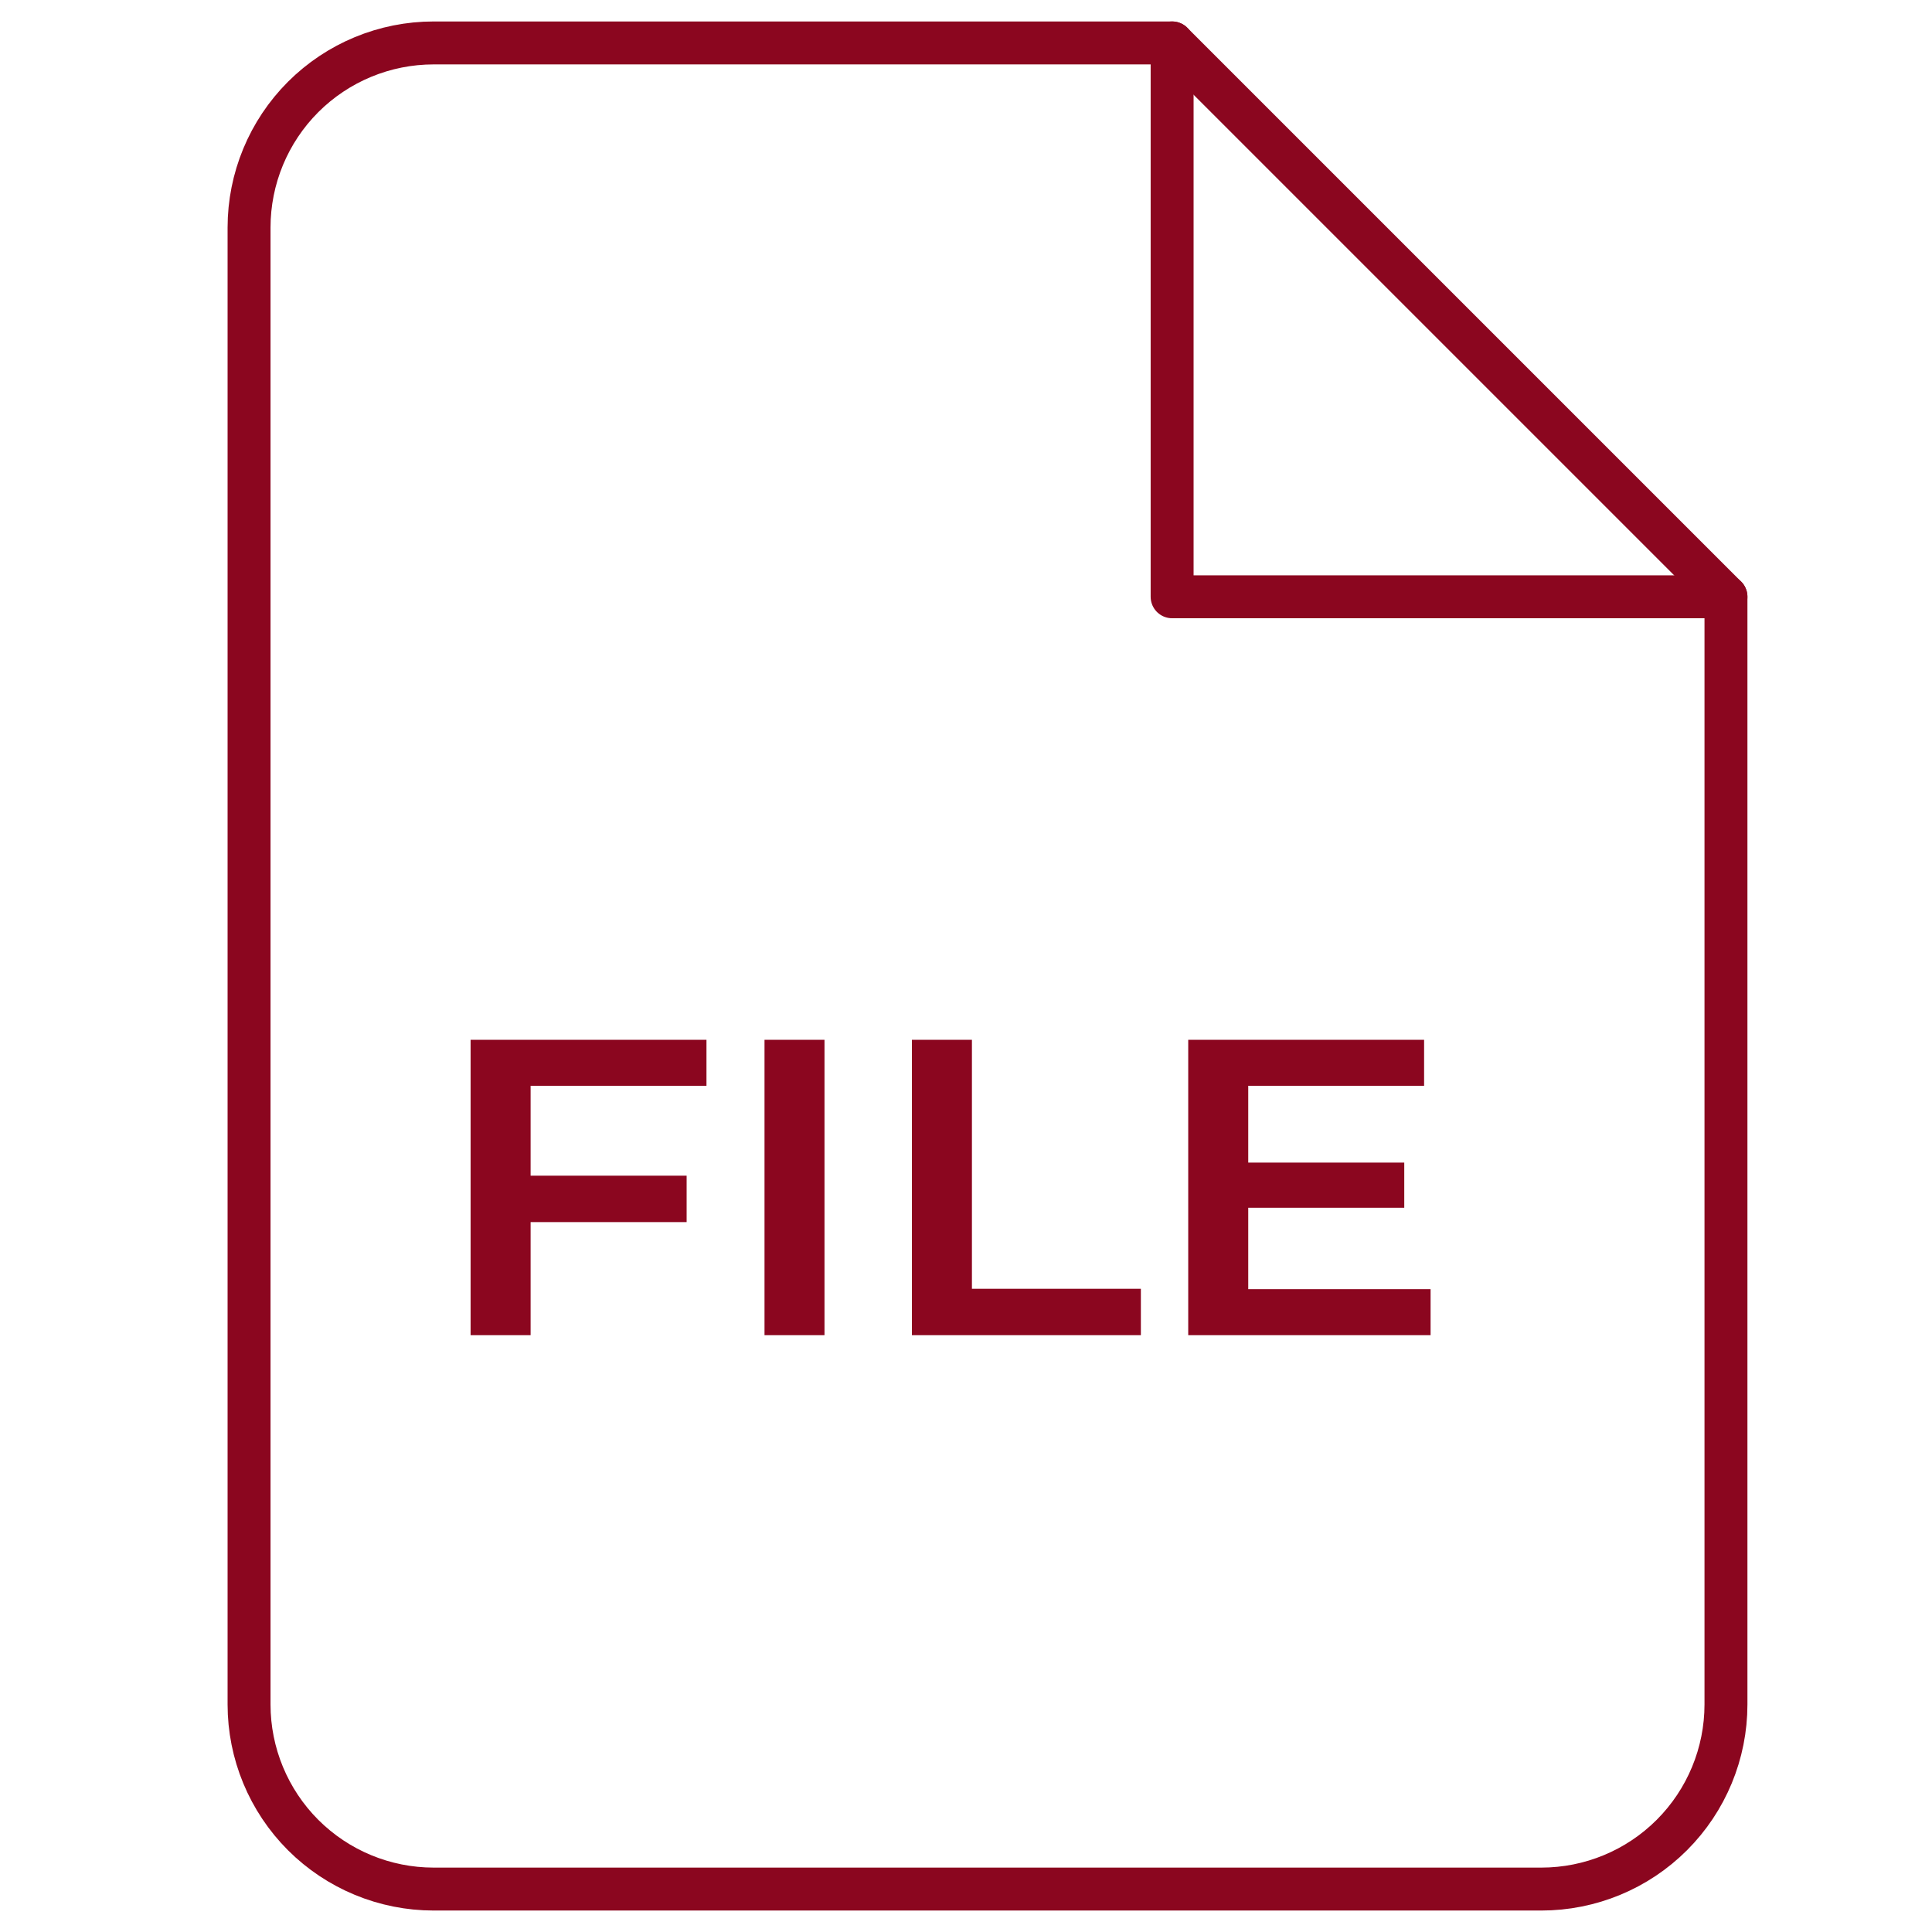 <svg width="45" height="45" viewBox="0 0 45 45" fill="none" xmlns="http://www.w3.org/2000/svg">
<path d="M10.101 1H27.301L40.201 13.9V39.7C40.201 40.84 39.748 41.934 38.941 42.741C38.135 43.547 37.041 44 35.901 44H10.101C8.96 44 7.867 43.547 7.06 42.741C6.254 41.934 5.801 40.84 5.801 39.7V27.875V5.3C5.801 4.16 6.254 3.066 7.06 2.259C7.867 1.453 8.96 1 10.101 1Z" stroke="#8B061F" stroke-linecap="round" stroke-linejoin="round"/>
<path d="M27.301 1V13.9H40.201" stroke="#8B061F" stroke-linecap="round" stroke-linejoin="round"/>
<path d="M12.359 25.29V27.384H15.993V28.465H12.359V31.099H10.961V24.219H16.455V25.29H12.359Z" fill="#8B061F"/>
<path d="M17.807 24.219H19.204V31.099H17.807V24.219Z" fill="#8B061F"/>
<path d="M21.24 24.219H22.638V30.018H26.573V31.099H21.24V24.219Z" fill="#8B061F"/>
<path d="M33.321 30.027V31.099H27.676V24.219H33.17V25.29H29.074V27.079H32.708V28.131H29.074V30.027H33.321Z" fill="#8B061F"/>
</svg>
